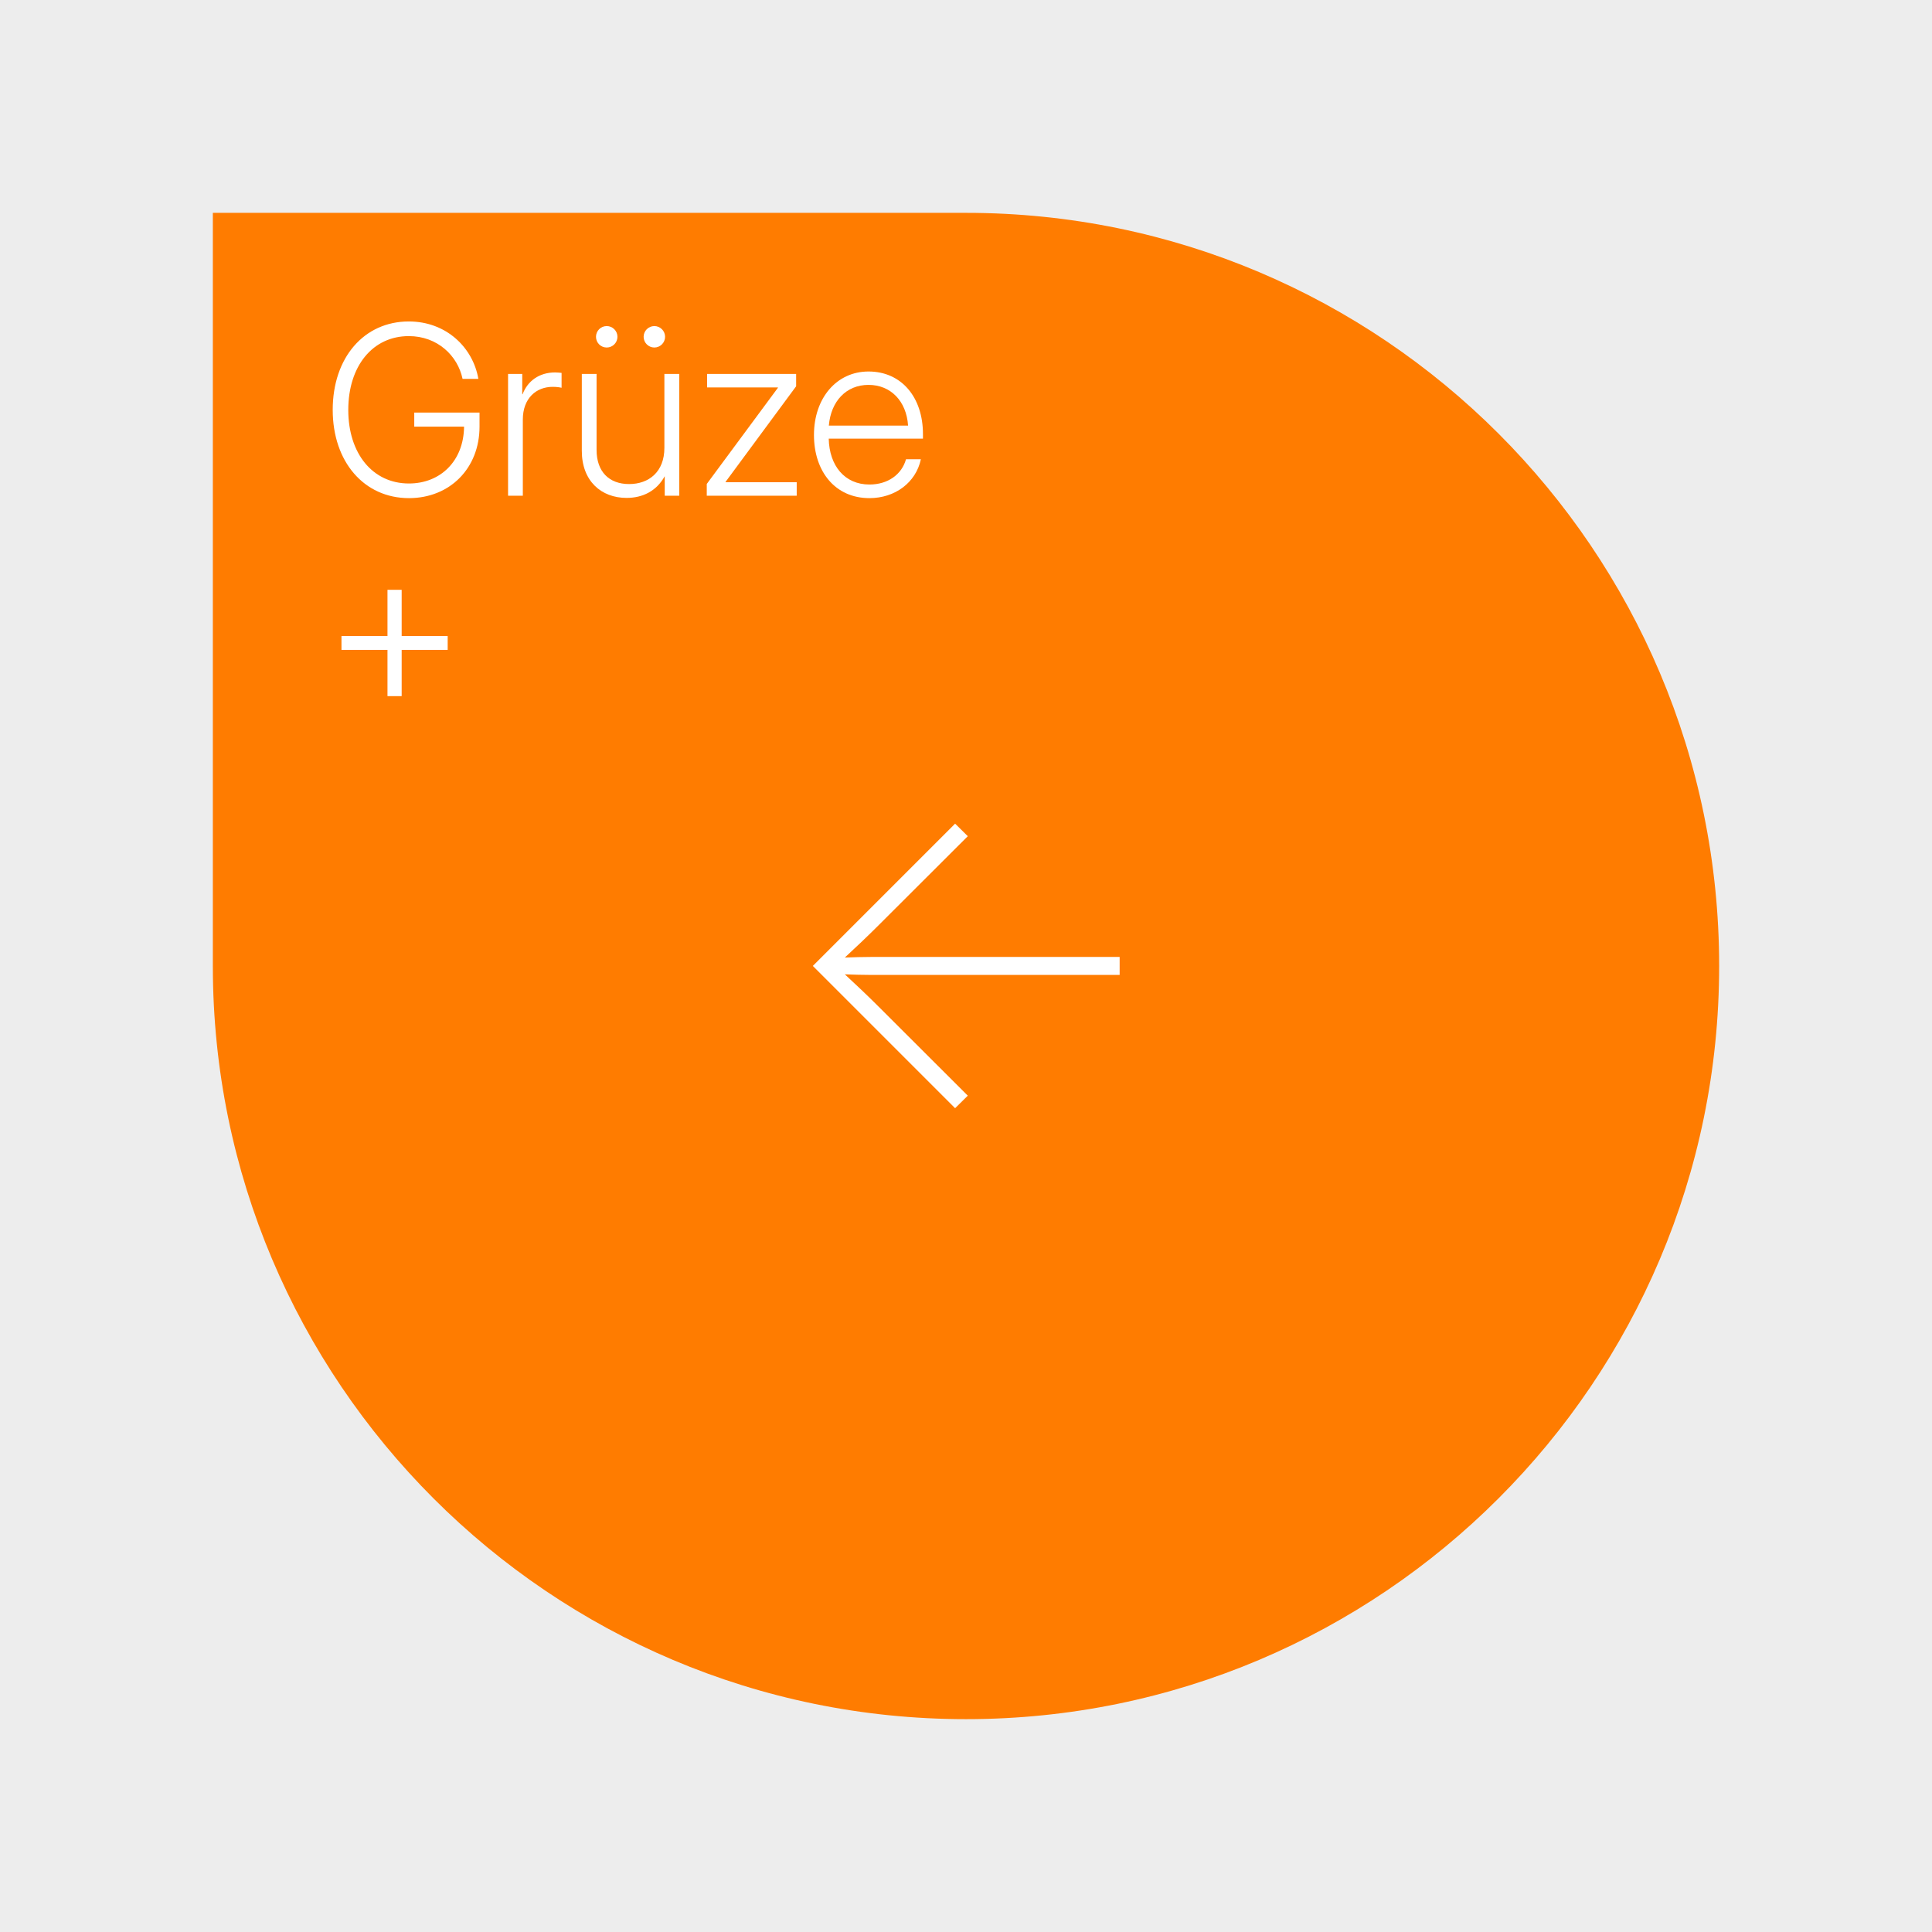 <?xml version="1.0" encoding="UTF-8"?>
<svg id="Ebene_1" data-name="Ebene 1" xmlns="http://www.w3.org/2000/svg" viewBox="0 0 295 295">
  <defs>
    <style>
      .cls-1 {
        fill: #ededed;
      }

      .cls-1, .cls-2, .cls-3 {
        stroke-width: 0px;
      }

      .cls-2 {
        fill: #ff7c00;
      }

      .cls-3 {
        fill: #fff;
      }
    </style>
  </defs>
  <g id="Ebene_2-2" data-name="Ebene 2-2">
    <rect class="cls-1" width="295" height="295"/>
  </g>
  <g>
    <g>
      <path class="cls-2" d="M147.5,32.5h0c63.47,0,115,51.53,115,115v0c0,63.47-51.53,115-115,115H32.5v-115c0-63.47,51.53-115,115-115Z" transform="translate(295 0) rotate(90)"/>
      <g>
        <path class="cls-3" d="M50.802,62.59c0-7.994,4.789-13.506,11.621-13.506,5.741,0,9.809,4.015,10.618,8.769h-2.412c-.739-3.539-3.839-6.532-8.206-6.532-5.511,0-9.244,4.561-9.244,11.27,0,6.656,3.716,11.234,9.262,11.234,4.808,0,8.364-3.434,8.417-8.682h-7.606v-2.148h9.967v2.148c0,6.393-4.562,10.918-10.777,10.918-6.85,0-11.639-5.547-11.639-13.471Z"/>
        <path class="cls-3" d="M77.577,57.096h2.166v3.099h.053c.757-2.007,2.518-3.327,4.966-3.327.44,0,.757.053.986.07v2.271c-.212-.053-.705-.142-1.356-.142-2.535,0-4.561,1.762-4.561,5.001v11.622h-2.254v-18.595Z"/>
        <path class="cls-3" d="M88.838,68.841v-11.745h2.254v11.604c0,3.328,1.919,5.212,4.966,5.212,3.028,0,5.388-1.866,5.388-5.529v-11.287h2.271v18.595h-2.219v-2.976c-1.25,2.254-3.345,3.311-5.828,3.311-3.839,0-6.832-2.554-6.832-7.185ZM91.004,51.426c0-.898.722-1.638,1.638-1.638.897,0,1.638.739,1.638,1.638s-.74,1.638-1.638,1.638c-.916,0-1.638-.739-1.638-1.638ZM98.276,51.426c0-.898.739-1.638,1.638-1.638.897,0,1.638.739,1.638,1.638s-.74,1.638-1.638,1.638c-.898,0-1.638-.739-1.638-1.638Z"/>
        <path class="cls-3" d="M107.918,73.895l10.864-14.686v-.053h-10.812v-2.061h13.594v1.884l-10.776,14.598v.053h10.864v2.061h-13.734v-1.796Z"/>
        <path class="cls-3" d="M124.286,66.411c0-5.617,3.451-9.686,8.329-9.686,5.054,0,8.312,3.962,8.312,9.544v.705h-14.387c.088,4.138,2.431,7.008,6.216,7.008,2.817,0,4.931-1.532,5.582-3.856h2.271c-.757,3.557-3.944,5.935-7.854,5.935-5.229,0-8.47-4.068-8.47-9.649ZM138.655,64.985c-.247-3.733-2.642-6.216-6.04-6.216-3.381,0-5.74,2.465-6.058,6.216h12.098Z"/>
        <path class="cls-3" d="M59.166,99.233h-7.026v-2.113h7.026v-7.061h2.165v7.061h7.026v2.113h-7.026v7.061h-2.165v-7.061Z"/>
      </g>
    </g>
    <path class="cls-3" d="M124.114,147.491l21.724-21.725,1.936,1.914-13.575,13.553c-1.643,1.643-3.489,3.399-5.199,4.975,1.328-.045,2.701-.09,4.029-.09h37.932v2.746h-37.932c-1.328,0-2.701-.045-4.029-.091,1.71,1.577,3.556,3.332,5.199,4.975l13.574,13.551-1.936,1.914-21.722-21.722Z"/>
  </g>
</svg>